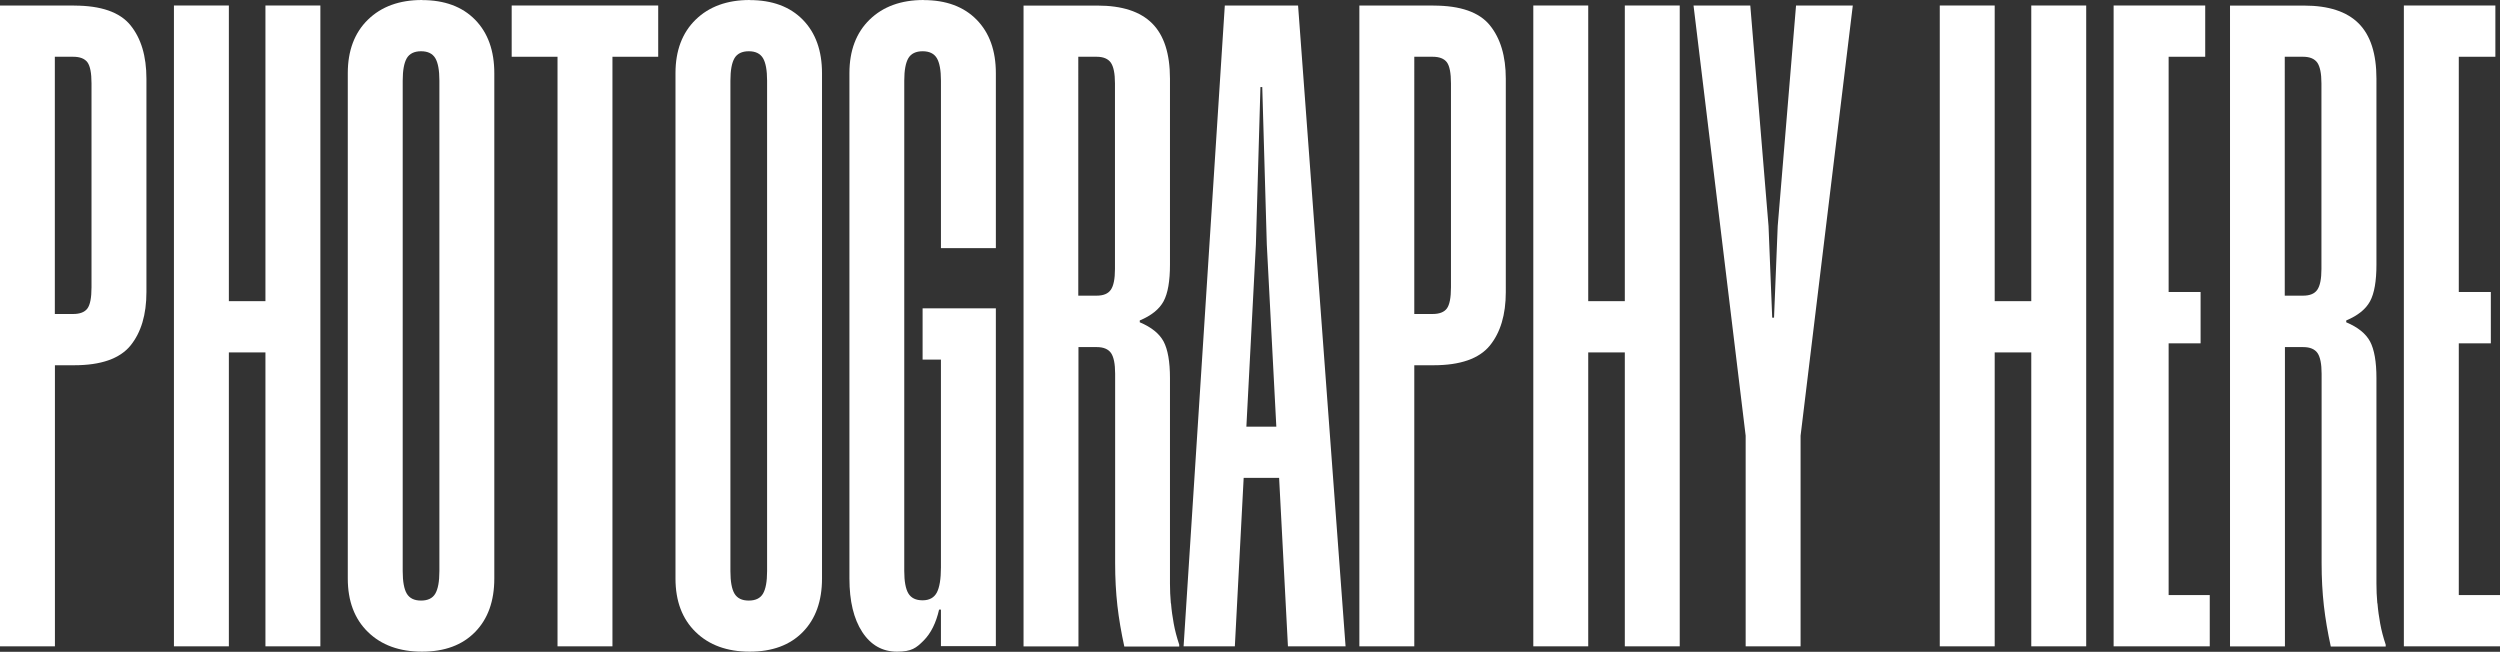 <svg xmlns="http://www.w3.org/2000/svg" id="Calque_1" viewBox="0 0 2863.1 746.5"><rect x="0" y="0" width="2863.1" height="746.5" fill="#333333" stroke="none"/><path d="M84.9,6.3H0v733.9h62.9v-321.9h22c30.7,0,52.2-7.5,64.5-22.5,12.2-15,18.3-35.5,18.3-61.3V90.2c0-25.9-6.1-46.3-18.3-61.3S115.7,6.4,84.9,6.4h0ZM104.8,329.2c0,11.9-1.6,19.9-4.7,24.1s-8.6,6.3-16.3,6.3h-21V65h21c7.7,0,13.1,2.1,16.3,6.3,3.1,4.2,4.7,12.2,4.7,24.1v233.8Z" fill="#fff"></path><polygon points="304 344.9 262.1 344.9 262.1 6.3 199.2 6.3 199.2 740.2 262.1 740.2 262.1 403.6 304 403.6 304 740.2 366.9 740.2 366.9 6.3 304 6.3 304 344.9" fill="#fff"></polygon><path d="M483.3,0c-25.9,0-46.5,7.5-61.9,22.5s-23.1,35.5-23.1,61.3v578.7c0,25.9,7.7,46.3,23.1,61.3s36,22.5,61.9,22.5,46.1-7.5,60.8-22.5,22-35.5,22-61.3V83.9c0-25.8-7.3-46.3-22-61.3S509.1.1,483.3.1h0ZM503.2,654.2c0,11.9-1.6,20.4-4.7,25.7s-8.6,7.9-16.3,7.9-13.1-2.6-16.3-7.9c-3.1-5.2-4.7-13.8-4.7-25.7V92.3c0-11.9,1.6-20.4,4.7-25.7,3.1-5.2,8.6-7.9,16.3-7.9s13.1,2.6,16.3,7.9c3.1,5.2,4.7,13.8,4.7,25.7v561.9Z" fill="#fff"></path><polygon points="586 65 638.5 65 638.5 740.2 701.4 740.2 701.4 65 753.8 65 753.8 6.3 586 6.3 586 65" fill="#fff"></polygon><path d="M858.6,0c-25.9,0-46.5,7.5-61.9,22.5s-23.1,35.5-23.1,61.3v578.7c0,25.9,7.7,46.3,23.1,61.3,15.4,15,36,22.5,61.9,22.5s46.1-7.5,60.8-22.5,22-35.5,22-61.3V83.9c0-25.8-7.3-46.3-22-61.3S884.4.1,858.6.1h0ZM878.5,654.2c0,11.9-1.6,20.4-4.7,25.7s-8.6,7.9-16.3,7.9-13.1-2.6-16.3-7.9c-3.1-5.2-4.7-13.8-4.7-25.7V92.3c0-11.9,1.6-20.4,4.7-25.7,3.1-5.2,8.6-7.9,16.3-7.9s13.1,2.6,16.3,7.9c3.1,5.2,4.7,13.8,4.7,25.7v561.9Z" fill="#fff"></path><path d="M1057.8,0c-25.9,0-46.5,7.5-61.9,22.5s-23.1,35.5-23.1,61.3v578.7c0,25.9,4.9,46.3,14.7,61.3s23.1,22.5,39.8,22.5,22-4.2,30.4-12.6c8.4-8.4,14.3-20.3,17.8-35.6h2.1v41.9h62.9v-386.9h-83.9v58.7h21v238c0,13.3-1.6,22.9-4.7,28.8-3.1,5.9-8.6,8.9-16.3,8.9s-13.1-2.6-16.3-7.9c-3.1-5.2-4.7-13.8-4.7-25.7V92.3c0-11.9,1.6-20.4,4.7-25.7,3.1-5.2,8.6-7.9,16.3-7.9s13.1,2.6,16.3,7.9c3.1,5.2,4.7,13.8,4.7,25.7v191.9h62.9V83.9c0-25.8-7.3-46.3-22-61.3S1083.5.1,1057.7.1h0Z" fill="#fff"></path><path d="M1340.9,690.9c-.7-7.7-1-15.2-1-22.5v-235.4c0-18.9-2.5-32.8-7.3-41.9-4.9-9.1-14-16.4-27.3-22v-2.1c13.3-5.6,22.4-12.9,27.3-22s7.3-23.1,7.3-41.9V90.2c0-28.7-6.8-49.8-20.4-63.4-13.6-13.6-34.4-20.4-62.4-20.4h-84.9v733.9h62.9v-342.8h21c7.7,0,13.1,2.3,16.3,6.8,3.1,4.6,4.7,12.4,4.7,23.6v217c0,17.5.9,33.7,2.6,48.8,1.7,15,4.4,30.6,7.9,46.7h62.9v-2.1c-2.8-8.4-4.9-16.4-6.3-24.1-1.4-7.7-2.5-15.4-3.1-23.1l-.2-.2ZM1276.9,308.2c0,11.2-1.6,19.1-4.7,23.6-3.1,4.6-8.6,6.8-16.3,6.8h-21V65h21c7.7,0,13.1,2.3,16.3,6.8,3.1,4.6,4.7,12.4,4.7,23.6v212.8Z" fill="#fff"></path><path d="M1402.7,6.3l-47.2,733.9h58.7l10.1-192.9h40.6l10.1,192.9h66L1486.6,6.3h-83.9ZM1427.4,488.6l10.9-208.6,5.2-180.3h2.1l5.2,180.3,10.9,208.6h-34.4.1Z" fill="#fff"></path><path d="M1641.7,6.3h-84.9v733.9h62.9v-321.9h22c30.7,0,52.2-7.5,64.5-22.5,12.2-15,18.3-35.5,18.3-61.3V90.2c0-25.9-6.1-46.3-18.3-61.3-12.2-15-33.7-22.5-64.5-22.5h0ZM1661.7,329.2c0,11.9-1.6,19.9-4.7,24.1s-8.6,6.3-16.3,6.3h-21V65h21c7.7,0,13.1,2.1,16.3,6.3,3.1,4.2,4.7,12.2,4.7,24.1v233.8Z" fill="#fff"></path><polygon points="1860.8 344.9 1818.9 344.9 1818.9 6.3 1756 6.3 1756 740.2 1818.9 740.2 1818.9 403.6 1860.8 403.6 1860.8 740.2 1923.7 740.2 1923.7 6.3 1860.8 6.3 1860.8 344.9" fill="#fff"></polygon><polygon points="2035.9 259 2031.7 363.8 2029.6 363.8 2025.4 259 2004.5 6.3 1939.5 6.3 1999.2 499 1999.2 740.2 2062.1 740.2 2062.1 499 2121.9 6.3 2056.9 6.3 2035.9 259" fill="#fff"></polygon><polygon points="2326.3 344.9 2284.4 344.9 2284.4 6.3 2221.5 6.3 2221.5 740.2 2284.4 740.2 2284.4 403.6 2326.3 403.6 2326.3 740.2 2389.2 740.2 2389.2 6.3 2326.3 6.3 2326.3 344.9" fill="#fff"></polygon><polygon points="2483.6 393.2 2520.2 393.2 2520.2 334.4 2483.6 334.4 2483.6 65 2525.5 65 2525.5 6.3 2420.6 6.3 2420.6 740.2 2530.7 740.2 2530.7 681.5 2483.6 681.5 2483.6 393.2" fill="#fff"></polygon><path d="M2722.6,690.9c-.7-7.7-1-15.2-1-22.5v-235.4c0-18.9-2.5-32.8-7.3-41.9-4.9-9.1-14-16.4-27.3-22v-2.1c13.3-5.6,22.4-12.9,27.3-22,4.9-9.1,7.3-23.1,7.3-41.9V90.2c0-28.7-6.8-49.8-20.4-63.4-13.6-13.6-34.4-20.4-62.4-20.4h-84.9v733.9h62.9v-342.8h21c7.7,0,13.1,2.3,16.3,6.8,3.1,4.6,4.7,12.4,4.7,23.6v217c0,17.5.9,33.7,2.6,48.8,1.7,15,4.4,30.6,7.9,46.7h62.9v-2.1c-2.8-8.4-4.9-16.4-6.3-24.1-1.4-7.7-2.5-15.4-3.1-23.1l-.2-.2ZM2658.6,308.2c0,11.2-1.6,19.1-4.7,23.6-3.1,4.6-8.6,6.8-16.3,6.8h-21V65h21c7.7,0,13.1,2.3,16.3,6.8,3.1,4.6,4.7,12.4,4.7,23.6v212.8Z" fill="#fff"></path><polygon points="2815.9 681.5 2815.9 393.2 2852.6 393.2 2852.6 334.4 2815.9 334.4 2815.9 65 2857.8 65 2857.8 6.3 2753 6.3 2753 740.2 2863.1 740.2 2863.1 681.5 2815.9 681.5" fill="#fff"></polygon></svg>